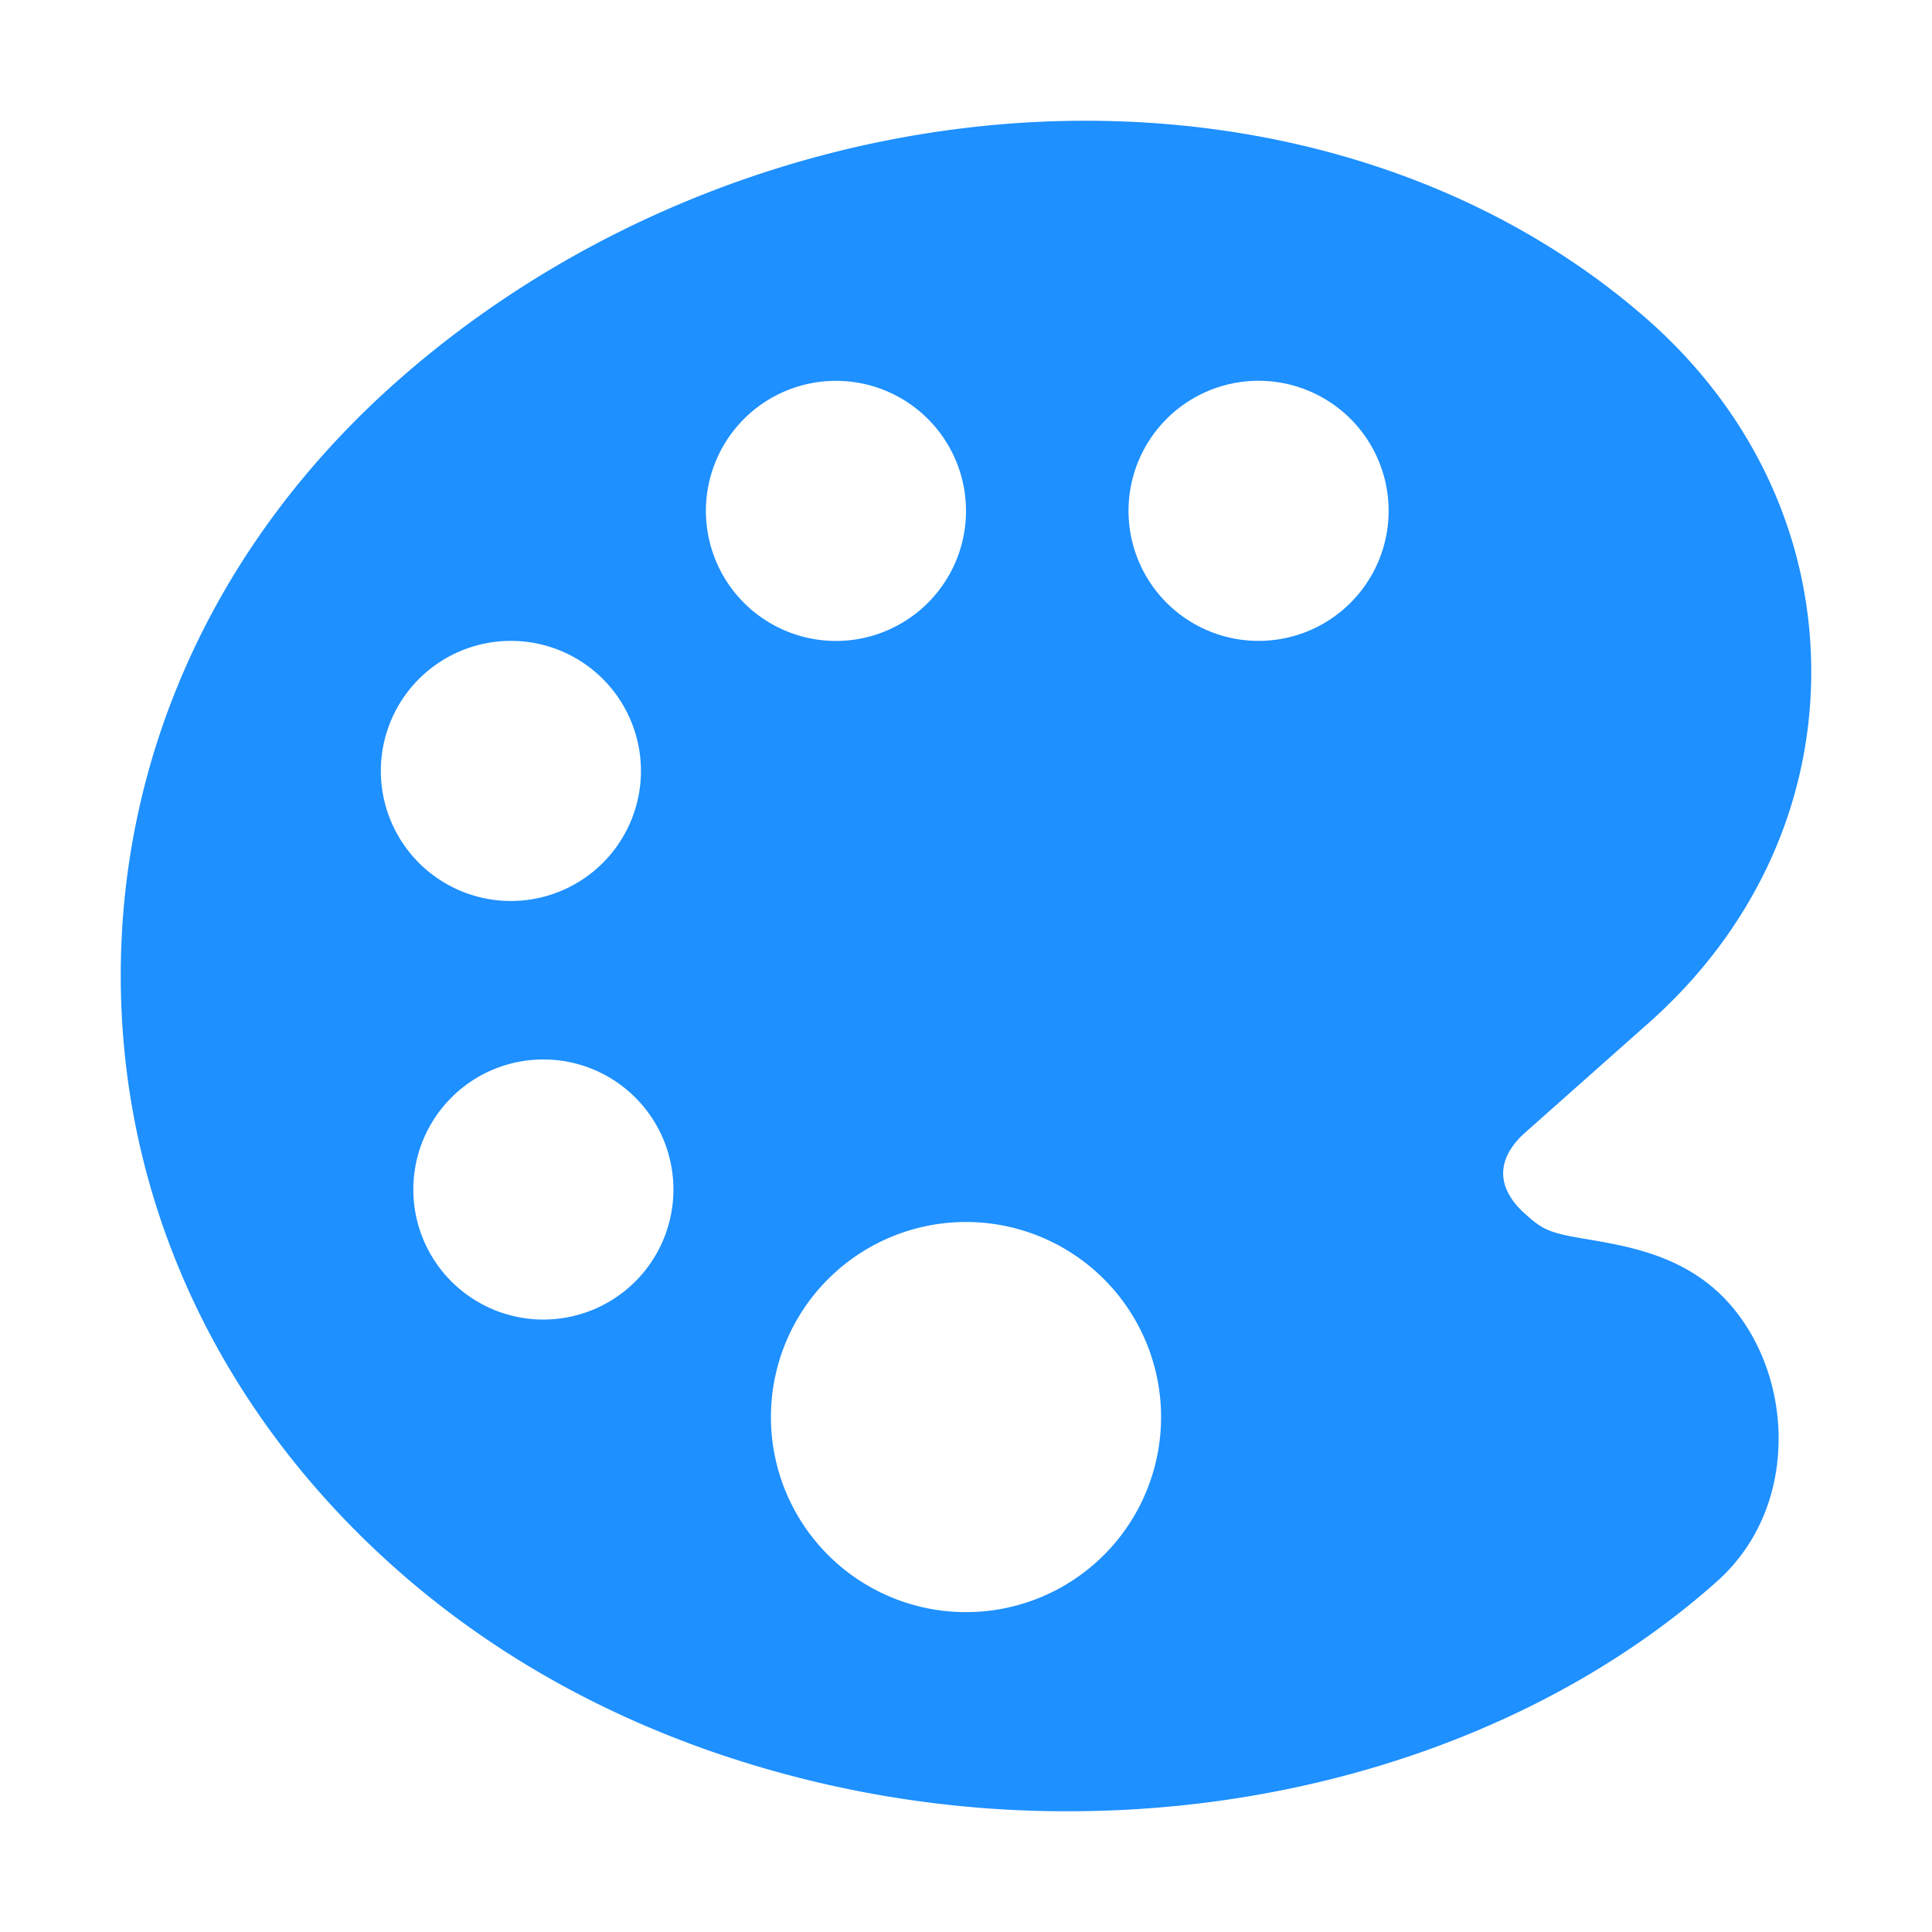 <svg height="32" viewBox="0 0 32 32" width="32" xmlns="http://www.w3.org/2000/svg"><path d="m74.453 67.398-.004-.003c-.668-.618-1.533-.763-2.165-.87l-.046-.008c-.609-.1-.705-.168-.981-.415-.164-.146-.36-.38-.36-.669s.196-.523.359-.669l2.038-1.809c1.745-1.542 2.706-3.612 2.706-5.828s-.959-4.286-2.706-5.829c-2.416-2.126-5.721-3.298-9.314-3.298-4.152 0-8.307 1.573-11.403 4.315-2.953 2.61-4.577 6.105-4.577 9.843s1.626 7.234 4.577 9.842c1.464 1.295 3.197 2.301 5.151 2.99a17.916 17.915 0 0 0 5.847 1.01h.122c4.106 0 8.016-1.385 10.729-3.796.653-.576 1.02-1.402 1.033-2.326.014-.954-.361-1.881-1.005-2.48zm-22.145-8.629a2.154 2.154 0 1 1 2.154 2.154 2.154 2.154 0 0 1 -2.154-2.154zm2.692 9.087a2.154 2.154 0 1 1 2.154-2.154 2.154 2.154 0 0 1 -2.154 2.154zm2.692-13.394a2.154 2.154 0 1 1 2.154 2.154 2.154 2.154 0 0 1 -2.154-2.154zm4.308 18.24a3.231 3.231 0 1 1 3.231-3.231 3.231 3.231 0 0 1 -3.231 3.231zm4.846-16.087a2.154 2.154 0 1 1 2.154-2.154 2.154 2.154 0 0 1 -2.154 2.154z" fill="#1e90ff" stroke-width=".067" transform="translate(-46 -46)"/></svg>